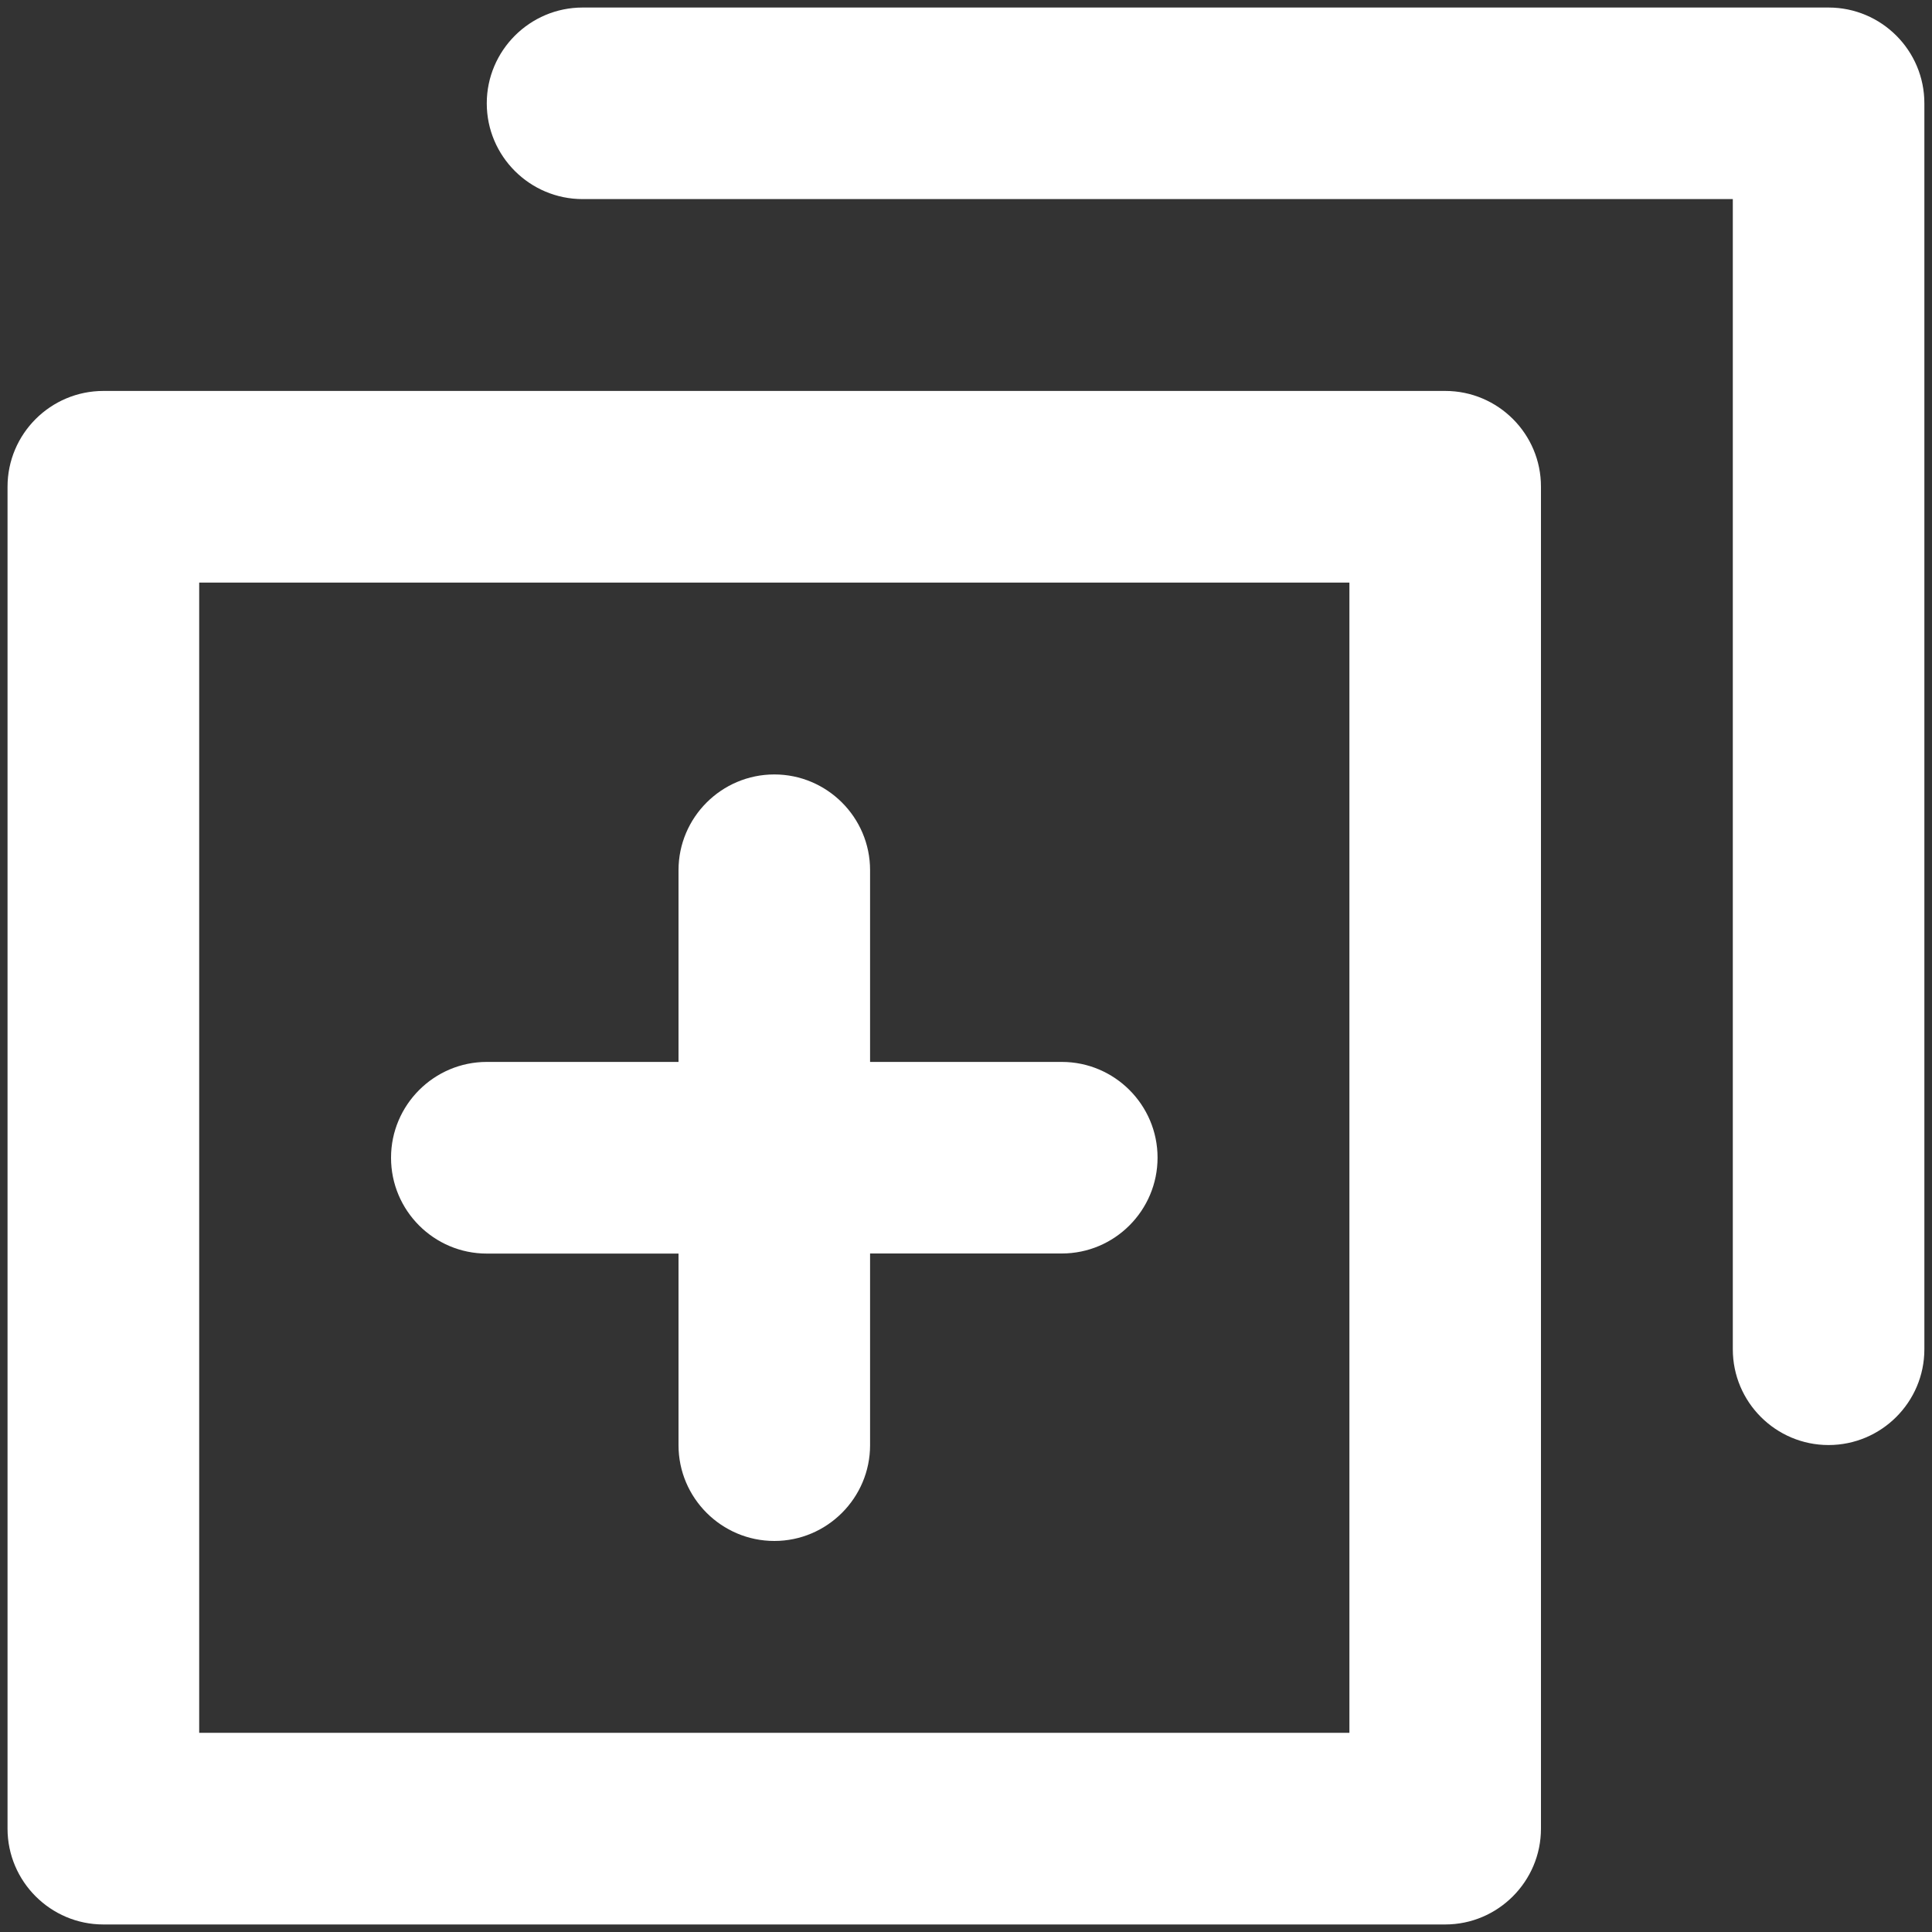 <?xml version="1.0" encoding="UTF-8"?>
<svg width="20px" height="20px" viewBox="0 0 20 20" version="1.1" xmlns="http://www.w3.org/2000/svg" xmlns:xlink="http://www.w3.org/1999/xlink">
    <rect x="0" y="0" width="20" height="20" fill="#333333" stroke="none"/>
    <!-- Generator: Sketch 40.2 (33826) - http://www.bohemiancoding.com/sketch -->
    <title>icon/copy</title>
    <desc>Created with Sketch.</desc>
    <defs></defs>
    <g id="Share-assignment-modal'" stroke="none" stroke-width="1" fill="none" fill-rule="evenodd">
        <g id="Share-assignment-modal" transform="translate(-188, -218)" fill="#FFFFFF">
            <g id="Group-3" transform="translate(66, 207)">
                <g id="button/medium-primary-copy" transform="translate(112, 0)">
                    <g id="Group">
                        <g id="icon/copy" transform="translate(10, 11)">
                            <path d="M14.961,4.047 L1.071,4.047 C0.523,4.047 0.078,4.492 0.078,5.039 L0.078,18.93 C0.078,19.477 0.524,19.922 1.07,19.922 L14.961,19.922 C15.507,19.922 15.952,19.476 15.952,18.93 L15.952,5.039 C15.953,4.492 15.508,4.047 14.961,4.047 L14.961,4.047 Z M13.969,17.938 L2.062,17.938 L2.062,6.031 L13.969,6.031 L13.969,17.938 Z" id="Fill-1"></path>
                            <path d="M18.929,0.078 L6.031,0.078 C5.484,0.078 5.039,0.524 5.039,1.07 C5.039,1.617 5.485,2.061 6.031,2.061 L17.938,2.061 L17.938,13.968 C17.938,14.515 18.383,14.959 18.929,14.959 C19.476,14.959 19.921,14.514 19.921,13.968 L19.921,1.071 C19.922,0.523 19.477,0.078 18.929,0.078 L18.929,0.078 Z" id="Fill-2"></path>
                            <path d="M5.039,12.977 L7.024,12.977 L7.024,14.961 C7.024,15.507 7.47,15.952 8.016,15.952 C8.562,15.952 9.007,15.506 9.007,14.961 L9.007,12.976 L10.992,12.976 C11.539,12.976 11.983,12.53 11.983,11.984 C11.983,11.438 11.538,10.993 10.992,10.993 L9.007,10.993 L9.007,9.008 C9.007,8.461 8.561,8.017 8.016,8.017 C7.469,8.017 7.024,8.462 7.024,9.008 L7.024,10.993 L5.039,10.993 C4.493,10.993 4.048,11.439 4.048,11.984 C4.047,12.531 4.492,12.977 5.039,12.977 L5.039,12.977 Z" id="Fill-3"></path>
                        </g>
                    </g>
                </g>
            </g>
        </g>
    </g>
</svg>